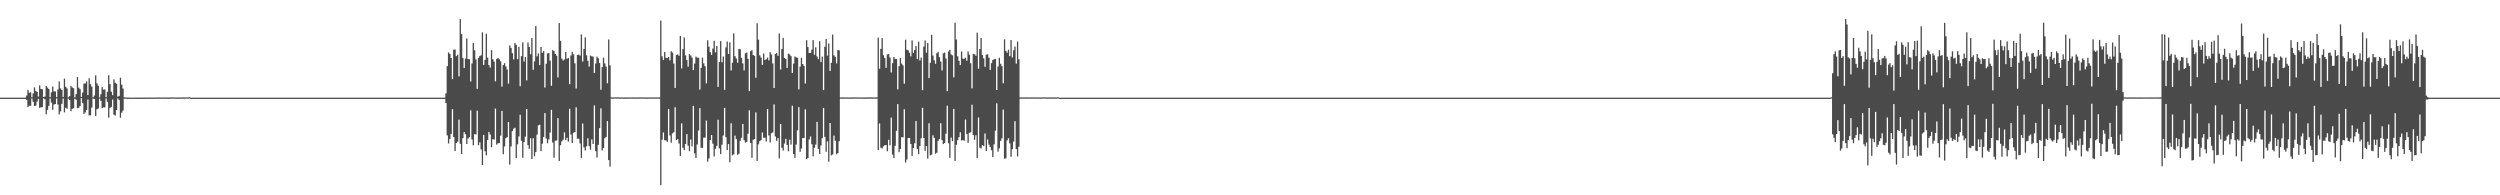 <?xml version="1.0" encoding="UTF-8"?>
<svg xmlns="http://www.w3.org/2000/svg" width="1920" height="150">
  <path d="M0 75.000h1v1.000H0zM1 75.000h1v1.000H1zM2 75.000h1v1.000H2zM3 75.000h1v1.000H3zM4 75.000h1v1.000H4zM5 75.000h1v1.000H5zM6 75.000h1v1.000H6zM7 75.000h1v1.000H7zM8 75.000h1v1.000H8zM9 75.000h1v1.000H9zM10 75.000h1v1.000H10zM11 75.000h1v1.000H11zM12 75.000h1v1.000H12zM13 75.000h1v1.000H13zM14 75.000h1v1.000H14zM15 75.000h1v1.000H15zM16 75.000h1v1.000H16zM17 75.000h1v1.000H17zM18 75.000h1v1.000H18zM19 74.979h1v1.000H19zM20 73.331h1v3.386H20zM21 69.051h1v13.250H21zM22 71.208h1v10.033H22zM23 70.899h1v10.381H23zM24 74.631h1v1.000H24zM25 71.743h1v6.446H25zM26 67.120h1v14.354H26zM27 69.842h1v11.330H27zM28 70.530h1v7.528H28zM29 74.124h1v1.787H29zM30 65.532h1v17.350H30zM31 68.278h1v14.090H31zM32 68.571h1v13.710H32zM33 74.501h1v1.024H33zM34 74.065h1v2.184H34zM35 66.112h1v21.709H35zM36 67.277h1v17.097H36zM37 68.330h1v13.000H37zM38 74.667h1v1.000H38zM39 70.902h1v7.914H39zM40 66.448h1v17.872H40zM41 70.138h1v10.164H41zM42 70.197h1v9.703H42zM43 74.555h1v1.000H43zM44 68.689h1v11.609H44zM45 62.535h1v25.314H45zM46 67.828h1v17.728H46zM47 69.125h1v10.624H47zM48 74.442h1v1.255H48zM49 60.377h1v25.900H49zM50 66.680h1v16.052H50zM51 67.868h1v15.698H51zM52 74.758h1v1.000H52zM53 73.824h1v2.901H53zM54 66.074h1v19.352H54zM55 67.184h1v16.437H55zM56 67.723h1v15.390H56zM57 74.826h1v1.000H57zM58 72.289h1v4.366H58zM59 59.194h1v23.920H59zM60 67.330h1v15.500H60zM61 68.510h1v12.870H61zM62 74.385h1v1.001H62zM63 71.060h1v8.144H63zM64 64.214h1v23.275H64zM65 64.085h1v22.236H65zM66 62.538h1v22.012H66zM67 73.016h1v3.405H67zM68 60.132h1v28.516H68zM69 64.656h1v23.908H69zM70 66.477h1v16.186H70zM71 74.690h1v1.000H71zM72 73.387h1v2.710H72zM73 57.856h1v31.306H73zM74 63.928h1v20.023H74zM75 65.840h1v17.469H75zM76 74.791h1v1.000H76zM77 72.408h1v5.069H77zM78 66.886h1v16.204H78zM79 68.815h1v13.595H79zM80 68.665h1v13.835H80zM81 74.598h1v1.000H81zM82 70.431h1v7.813H82zM83 57.814h1v32.550H83zM84 64.626h1v18.253H84zM85 70.443h1v11.641H85zM86 73.041h1v3.402H86zM87 60.931h1v27.142H87zM88 63.540h1v25.140H88zM89 64.325h1v20.171H89zM90 74.316h1v1.296H90zM91 73.629h1v3.105H91zM92 59.645h1v30.734H92zM93 65.032h1v21.513H93zM94 67.995h1v16.964H94zM95 74.807h1v1.000H95zM96 74.843h1v1.000H96zM97 74.950h1v1.000H97zM98 74.963h1v1.000H98zM99 74.940h1v1.000H99zM100 75.001h1v1.000H100zM101 74.985h1v1.000H101zM102 74.985h1v1.000H102zM103 74.938h1v1.000H103zM104 74.939h1v1.000H104zM105 74.968h1v1.000H105zM106 74.929h1v1.000H106zM107 74.971h1v1.000H107zM108 74.921h1v1.000H108zM109 74.965h1v1.000H109zM110 74.943h1v1.000H110zM111 74.932h1v1.000H111zM112 74.941h1v1.000H112zM113 74.925h1v1.000H113zM114 74.930h1v1.000H114zM115 74.867h1v1.000H115zM116 74.938h1v1.000H116zM117 74.919h1v1.000H117zM118 74.884h1v1.000H118zM119 74.883h1v1.000H119zM120 74.925h1v1.000H120zM121 74.833h1v1.000H121zM122 74.877h1v1.000H122zM123 74.889h1v1.000H123zM124 74.875h1v1.000H124zM125 74.885h1v1.000H125zM126 74.790h1v1.000H126zM127 74.924h1v1.000H127zM128 74.854h1v1.000H128zM129 74.858h1v1.000H129zM130 74.876h1v1.000H130zM131 74.806h1v1.000H131zM132 74.801h1v1.000H132zM133 74.796h1v1.000H133zM134 74.850h1v1.000H134zM135 74.884h1v1.000H135zM136 74.856h1v1.000H136zM137 74.861h1v1.000H137zM138 74.839h1v1.000H138zM139 74.842h1v1.000H139zM140 74.769h1v1.000H140zM141 74.901h1v1.000H141zM142 74.800h1v1.000H142zM143 74.750h1v1.000H143zM144 74.763h1v1.000H144zM145 74.611h1v1.000H145zM146 75.000h1v1.000H146zM147 75.000h1v1.000H147zM148 75.000h1v1.000H148zM149 75.000h1v1.000H149zM150 75.000h1v1.000H150zM151 75.000h1v1.000H151zM152 75.000h1v1.000H152zM153 75.000h1v1.000H153zM154 75.000h1v1.000H154zM155 75.000h1v1.000H155zM156 75.000h1v1.000H156zM157 75.000h1v1.000H157zM158 75.000h1v1.000H158zM159 75.000h1v1.000H159zM160 75.000h1v1.000H160zM161 75.000h1v1.000H161zM162 75.000h1v1.000H162zM163 75.000h1v1.000H163zM164 75.000h1v1.000H164zM165 75.000h1v1.000H165zM166 75.000h1v1.000H166zM167 75.000h1v1.000H167zM168 75.000h1v1.000H168zM169 75.000h1v1.000H169zM170 75.000h1v1.000H170zM171 75.000h1v1.000H171zM172 75.000h1v1.000H172zM173 75.000h1v1.000H173zM174 75.000h1v1.000H174zM175 75.000h1v1.000H175zM176 75.000h1v1.000H176zM177 75.000h1v1.000H177zM178 75.000h1v1.000H178zM179 75.000h1v1.000H179zM180 75.000h1v1.000H180zM181 75.000h1v1.000H181zM182 75.000h1v1.000H182zM183 75.000h1v1.000H183zM184 75.000h1v1.000H184zM185 75.000h1v1.000H185zM186 75.000h1v1.000H186zM187 75.000h1v1.000H187zM188 75.000h1v1.000H188zM189 75.000h1v1.000H189zM190 75.000h1v1.000H190zM191 75.000h1v1.000H191zM192 75.000h1v1.000H192zM193 75.000h1v1.000H193zM194 75.000h1v1.000H194zM195 75.000h1v1.000H195zM196 75.000h1v1.000H196zM197 75.000h1v1.000H197zM198 75.000h1v1.000H198zM199 75.000h1v1.000H199zM200 75.000h1v1.000H200zM201 75.000h1v1.000H201zM202 75.000h1v1.000H202zM203 75.000h1v1.000H203zM204 75.000h1v1.000H204zM205 75.000h1v1.000H205zM206 75.000h1v1.000H206zM207 75.000h1v1.000H207zM208 75.000h1v1.000H208zM209 75.000h1v1.000H209zM210 75.000h1v1.000H210zM211 75.000h1v1.000H211zM212 75.000h1v1.000H212zM213 75.000h1v1.000H213zM214 75.000h1v1.000H214zM215 75.000h1v1.000H215zM216 75.000h1v1.000H216zM217 75.000h1v1.000H217zM218 75.000h1v1.000H218zM219 75.000h1v1.000H219zM220 75.000h1v1.000H220zM221 75.000h1v1.000H221zM222 75.000h1v1.000H222zM223 75.000h1v1.000H223zM224 75.000h1v1.000H224zM225 75.000h1v1.000H225zM226 75.000h1v1.000H226zM227 75.000h1v1.000H227zM228 75.000h1v1.000H228zM229 75.000h1v1.000H229zM230 75.000h1v1.000H230zM231 75.000h1v1.000H231zM232 75.000h1v1.000H232zM233 75.000h1v1.000H233zM234 75.000h1v1.000H234zM235 75.000h1v1.000H235zM236 75.000h1v1.000H236zM237 75.000h1v1.000H237zM238 75.000h1v1.000H238zM239 75.000h1v1.000H239zM240 75.000h1v1.000H240zM241 75.000h1v1.000H241zM242 75.000h1v1.000H242zM243 75.000h1v1.000H243zM244 75.000h1v1.000H244zM245 75.000h1v1.000H245zM246 75.000h1v1.000H246zM247 75.000h1v1.000H247zM248 75.000h1v1.000H248zM249 75.000h1v1.000H249zM250 75.000h1v1.000H250zM251 75.000h1v1.000H251zM252 75.000h1v1.000H252zM253 75.000h1v1.000H253zM254 75.000h1v1.000H254zM255 75.000h1v1.000H255zM256 75.000h1v1.000H256zM257 75.000h1v1.000H257zM258 75.000h1v1.000H258zM259 75.000h1v1.000H259zM260 75.000h1v1.000H260zM261 75.000h1v1.000H261zM262 75.000h1v1.000H262zM263 75.000h1v1.000H263zM264 75.000h1v1.000H264zM265 75.000h1v1.000H265zM266 75.000h1v1.000H266zM267 75.000h1v1.000H267zM268 75.000h1v1.000H268zM269 75.000h1v1.000H269zM270 75.000h1v1.000H270zM271 75.000h1v1.000H271zM272 75.000h1v1.000H272zM273 75.000h1v1.000H273zM274 75.000h1v1.000H274zM275 75.000h1v1.000H275zM276 75.000h1v1.000H276zM277 75.000h1v1.000H277zM278 75.000h1v1.000H278zM279 75.000h1v1.000H279zM280 75.000h1v1.000H280zM281 75.000h1v1.000H281zM282 75.000h1v1.000H282zM283 75.000h1v1.000H283zM284 75.000h1v1.000H284zM285 75.000h1v1.000H285zM286 75.000h1v1.000H286zM287 75.000h1v1.000H287zM288 75.000h1v1.000H288zM289 75.000h1v1.000H289zM290 75.000h1v1.000H290zM291 75.000h1v1.000H291zM292 75.000h1v1.000H292zM293 75.000h1v1.000H293zM294 75.000h1v1.000H294zM295 75.000h1v1.000H295zM296 75.000h1v1.000H296zM297 75.000h1v1.000H297zM298 75.000h1v1.000H298zM299 75.000h1v1.000H299zM300 75.000h1v1.000H300zM301 75.000h1v1.000H301zM302 75.000h1v1.000H302zM303 75.000h1v1.000H303zM304 75.000h1v1.000H304zM305 75.000h1v1.000H305zM306 75.000h1v1.000H306zM307 75.000h1v1.000H307zM308 75.000h1v1.000H308zM309 75.000h1v1.000H309zM310 75.000h1v1.000H310zM311 75.000h1v1.000H311zM312 75.000h1v1.000H312zM313 75.000h1v1.000H313zM314 75.000h1v1.000H314zM315 75.000h1v1.000H315zM316 75.000h1v1.000H316zM317 75.000h1v1.000H317zM318 75.000h1v1.000H318zM319 75.000h1v1.000H319zM320 75.000h1v1.000H320zM321 75.000h1v1.000H321zM322 75.000h1v1.000H322zM323 75.000h1v1.000H323zM324 75.000h1v1.000H324zM325 75.000h1v1.000H325zM326 75.000h1v1.000H326zM327 75.000h1v1.000H327zM328 75.000h1v1.000H328zM329 75.000h1v1.000H329zM330 75.000h1v1.000H330zM331 75.000h1v1.000H331zM332 75.000h1v1.000H332zM333 75.000h1v1.000H333zM334 75.000h1v1.000H334zM335 75.000h1v1.000H335zM336 75.000h1v1.000H336zM337 75.000h1v1.000H337zM338 75.000h1v1.000H338zM339 75.000h1v1.000H339zM340 75.000h1v1.000H340zM341 75.000h1v1.000H341zM342 71.673h1v7.460H342zM343 50.793h1v53.188H343zM344 40.281h1v69.889H344zM345 41.387h1v65.318H345zM346 44.569h1v58.271H346zM347 60.761h1v23.101H347zM348 38.145h1v67.066H348zM349 38.051h1v77.934H349zM350 43.125h1v66.766H350zM351 42.050h1v66.756H351zM352 58.666h1v33.193H352zM353 14.621h1v95.824H353zM354 26.238h1v92.085H354zM355 44.666h1v61.415H355zM356 52.169h1v49.371H356zM357 44.988h1v58.113H357zM358 29.554h1v81.024H358zM359 45.363h1v61.054H359zM360 45.592h1v59.751H360zM361 62.570h1v22.231H361zM362 48.757h1v58.338H362zM363 32.906h1v78.695H363zM364 38.604h1v64.470H364zM365 45.692h1v57.596H365zM366 68.228h1v16.789H366zM367 44.488h1v67.067H367zM368 43.063h1v66.253H368zM369 42.453h1v72.296H369zM370 24.851h1v101.911H370zM371 49.889h1v53.756H371zM372 46.009h1v70.180H372zM373 25.926h1v93.405H373zM374 44.308h1v63.280H374zM375 49.969h1v51.359H375zM376 51.942h1v51.389H376zM377 38.532h1v74.504H377zM378 45.455h1v61.434H378zM379 47.311h1v59.908H379zM380 62.462h1v20.922H380zM381 45.320h1v65.734H381zM382 44.532h1v65.513H382zM383 45.529h1v64.367H383zM384 47.032h1v57.147H384zM385 66.500h1v18.673H385zM386 49.985h1v68.447H386zM387 48.521h1v63.954H387zM388 50.995h1v55.155H388zM389 53.331h1v52.022H389zM390 64.269h1v29.406H390zM391 34.927h1v91.464H391zM392 36.764h1v75.715H392zM393 40.851h1v59.924H393zM394 45.600h1v53.194H394zM395 32.961h1v65.145H395zM396 34.490h1v86.944H396zM397 45.405h1v65.451H397zM398 35.937h1v68.845H398zM399 66.178h1v21.958H399zM400 43.123h1v65.031H400zM401 32.467h1v88.738H401zM402 47.283h1v61.873H402zM403 43.808h1v61.076H403zM404 61.768h1v21.930H404zM405 32.734h1v78.747H405zM406 36.097h1v78.251H406zM407 41.647h1v64.553H407zM408 29.287h1v92.862H408zM409 53.620h1v52.563H409zM410 47.086h1v72.932H410zM411 20.012h1v96.771H411zM412 43.293h1v60.114H412zM413 41.030h1v55.301H413zM414 49.994h1v45.780H414zM415 36.159h1v79.942H415zM416 40.575h1v69.783H416zM417 39.294h1v65.979H417zM418 67.243h1v19.615H418zM419 48.949h1v57.436H419zM420 41.131h1v68.866H420zM421 40.745h1v66.291H421zM422 46.560h1v55.284H422zM423 65.912h1v18.452H423zM424 38.457h1v70.982H424zM425 39.315h1v81.823H425zM426 41.465h1v66.546H426zM427 42.756h1v65.115H427zM428 59.445h1v31.271H428zM429 17.701h1v105.999H429zM430 31.367h1v80.132H430zM431 45.020h1v63.574H431zM432 46.433h1v60.827H432zM433 45.646h1v55.962H433zM434 39.910h1v67.599H434zM435 45.137h1v60.711H435zM436 44.493h1v64.219H436zM437 64.632h1v18.909H437zM438 42.600h1v60.696H438zM439 39.845h1v70.032H439zM440 41.700h1v60.221H440zM441 48.624h1v52.774H441zM442 68.010h1v14.413H442zM443 42.299h1v64.240H443zM444 41.860h1v64.667H444zM445 42.725h1v67.469H445zM446 26.441h1v94.790H446zM447 47.241h1v47.625H447zM448 37.657h1v75.488H448zM449 28.707h1v86.783H449zM450 42.518h1v69.801H450zM451 46.709h1v59.503H451zM452 51.136h1v61.100H452zM453 42.686h1v72.306H453zM454 43.255h1v63.819H454zM455 43.465h1v67.094H455zM456 56.086h1v24.905H456zM457 48.719h1v67.389H457zM458 43.464h1v77.540H458zM459 44.672h1v66.593H459zM460 48.373h1v50.059H460zM461 68.891h1v14.313H461zM462 51.482h1v64.030H462zM463 44.284h1v69.441H463zM464 48.681h1v57.526H464zM465 51.071h1v54.083H465zM466 63.972h1v29.012H466zM467 30.286h1v92.691H467zM468 50.184h1v77.802H468zM469 74.766h1v1.000H469zM470 74.845h1v1.000H470zM471 74.793h1v1.000H471zM472 74.684h1v1.000H472zM473 74.812h1v1.000H473zM474 74.684h1v1.000H474zM475 74.805h1v1.000H475zM476 74.826h1v1.000H476zM477 74.785h1v1.000H477zM478 74.832h1v1.000H478zM479 74.817h1v1.000H479zM480 74.813h1v1.000H480zM481 74.868h1v1.000H481zM482 74.781h1v1.000H482zM483 74.857h1v1.000H483zM484 74.779h1v1.000H484zM485 74.829h1v1.000H485zM486 74.761h1v1.000H486zM487 74.840h1v1.000H487zM488 74.866h1v1.000H488zM489 74.781h1v1.000H489zM490 74.804h1v1.000H490zM491 74.803h1v1.000H491zM492 74.802h1v1.000H492zM493 74.770h1v1.000H493zM494 74.796h1v1.000H494zM495 74.821h1v1.000H495zM496 74.867h1v1.000H496zM497 74.822h1v1.000H497zM498 74.799h1v1.000H498zM499 74.784h1v1.000H499zM500 74.840h1v1.000H500zM501 74.840h1v1.000H501zM502 74.804h1v1.000H502zM503 74.800h1v1.000H503zM504 74.796h1v1.000H504zM505 74.827h1v1.000H505zM506 74.754h1v1.000H506zM507 15.823h1v126.396H507zM508 43.281h1v64.053H508zM509 46.117h1v55.596H509zM510 39.939h1v67.750H510zM511 44.395h1v63.490H511zM512 44.640h1v64.279H512zM513 43.794h1v39.888H513zM514 46.313h1v57.672H514zM515 39.373h1v70.231H515zM516 40.402h1v62.055H516zM517 48.791h1v52.791H517zM518 67.540h1v14.854H518zM519 42.288h1v65.220H519zM520 41.775h1v65.076H520zM521 42.818h1v67.407H521zM522 27.619h1v92.148H522zM523 52.505h1v42.278H523zM524 37.794h1v75.656H524zM525 28.721h1v86.539H525zM526 42.563h1v68.064H526zM527 46.108h1v56.850H527zM528 51.195h1v60.740H528zM529 41.570h1v74.567H529zM530 42.641h1v64.545H530zM531 44.263h1v68.158H531zM532 53.797h1v27.500H532zM533 48.786h1v69.011H533zM534 43.454h1v77.897H534zM535 44.261h1v66.695H535zM536 44.343h1v55.904H536zM537 68.815h1v14.236H537zM538 52.140h1v61.341H538zM539 44.225h1v69.400H539zM540 48.614h1v57.107H540zM541 50.823h1v54.848H541zM542 64.016h1v28.613H542zM543 30.912h1v93.241H543zM544 35.823h1v85.776H544zM545 40.025h1v67.478H545zM546 42.156h1v61.556H546zM547 37.349h1v72.999H547zM548 31.317h1v88.863H548zM549 40.169h1v74.133H549zM550 35.352h1v76.686H550zM551 66.722h1v25.213H551zM552 47.648h1v66.253H552zM553 31.531h1v86.824H553zM554 47.804h1v63.285H554zM555 43.418h1v60.650H555zM556 69.034h1v13.830H556zM557 36.413h1v68.945H557zM558 31.871h1v83.427H558zM559 41.401h1v69.259H559zM560 32.561h1v92.091H560zM561 54.118h1v40.536H561zM562 48.202h1v71.065H562zM563 25.669h1v92.846H563zM564 43.175h1v60.959H564zM565 44.921h1v62.007H565zM566 48.163h1v70.720H566zM567 37.642h1v80.425H567zM568 37.814h1v70.298H568zM569 44.461h1v61.342H569zM570 48.702h1v46.481H570zM571 54.089h1v53.529H571zM572 40.939h1v68.525H572zM573 40.340h1v68.622H573zM574 45.162h1v57.542H574zM575 69.916h1v14.783H575zM576 39.332h1v70.442H576zM577 38.492h1v82.673H577zM578 42.251h1v65.096H578zM579 42.888h1v63.864H579zM580 59.699h1v26.699H580zM581 17.938h1v105.640H581zM582 30.443h1v80.382H582zM583 42.568h1v65.896H583zM584 44.202h1v63.296H584zM585 49.824h1v51.895H585zM586 41.060h1v64.723H586zM587 46.126h1v59.647H587zM588 45.481h1v63.189H588zM589 44.223h1v39.415H589zM590 46.389h1v57.605H590zM591 40.061h1v69.350H591zM592 41.864h1v60.364H592zM593 48.681h1v53.053H593zM594 67.578h1v12.606H594zM595 41.462h1v63.318H595zM596 40.741h1v67.432H596zM597 42.845h1v63.138H597zM598 25.627h1v96.016H598zM599 53.381h1v41.804H599zM600 37.568h1v75.905H600zM601 29.061h1v86.612H601zM602 44.522h1v65.691H602zM603 45.316h1v61.339H603zM604 52.188h1v59.121H604zM605 41.238h1v74.950H605zM606 41.760h1v65.566H606zM607 43.183h1v67.881H607zM608 56.050h1v25.145H608zM609 48.824h1v69.401H609zM610 43.435h1v77.740H610zM611 44.022h1v67.003H611zM612 44.407h1v55.701H612zM613 68.648h1v13.621H613zM614 51.129h1v65.522H614zM615 44.346h1v69.653H615zM616 49.141h1v56.938H616zM617 50.658h1v55.363H617zM618 64.132h1v19.899H618zM619 30.858h1v91.401H619zM620 36.133h1v85.219H620zM621 40.772h1v66.355H621zM622 40.631h1v64.170H622zM623 38.142h1v72.632H623zM624 30.777h1v89.263H624zM625 42.087h1v71.489H625zM626 36.345h1v74.732H626zM627 43.367h1v50.208H627zM628 45.484h1v68.822H628zM629 31.687h1v86.603H629zM630 47.705h1v64.033H630zM631 43.486h1v62.591H631zM632 69.167h1v13.746H632zM633 35.900h1v69.217H633zM634 29.899h1v86.610H634zM635 42.696h1v65.917H635zM636 33.403h1v90.815H636zM637 54.484h1v39.973H637zM638 48.208h1v71.155H638zM639 26.553h1v92.099H639zM640 42.477h1v61.597H640zM641 43.685h1v64.386H641zM642 48.708h1v69.756H642zM643 38.465h1v79.134H643zM644 38.688h1v69.744H644zM645 74.851h1v1.000H645zM646 74.773h1v1.000H646zM647 74.817h1v1.000H647zM648 74.838h1v1.000H648zM649 74.788h1v1.000H649zM650 74.849h1v1.000H650zM651 74.829h1v1.000H651zM652 74.838h1v1.000H652zM653 74.810h1v1.000H653zM654 74.825h1v1.000H654zM655 74.807h1v1.000H655zM656 74.778h1v1.000H656zM657 74.788h1v1.000H657zM658 74.837h1v1.000H658zM659 74.801h1v1.000H659zM660 74.832h1v1.000H660zM661 74.838h1v1.000H661zM662 74.847h1v1.000H662zM663 74.807h1v1.000H663zM664 74.861h1v1.000H664zM665 74.780h1v1.000H665zM666 74.754h1v1.000H666zM667 74.822h1v1.000H667zM668 74.761h1v1.000H668zM669 74.816h1v1.000H669zM670 74.785h1v1.000H670zM671 74.833h1v1.000H671zM672 74.793h1v1.000H672zM673 74.767h1v1.000H673zM674 28.803h1v86.448H674zM675 52.819h1v42.008H675zM676 37.509h1v75.965H676zM677 29.311h1v84.778H677zM678 42.379h1v70.053H678zM679 44.574h1v66.990H679zM680 52.136h1v59.209H680zM681 41.778h1v74.370H681zM682 41.503h1v65.876H682zM683 44.161h1v67.445H683zM684 55.678h1v34.662H684zM685 48.475h1v70.237H685zM686 43.849h1v77.479H686zM687 45.186h1v66.788H687zM688 45.280h1v55.176H688zM689 68.638h1v11.357H689zM690 50.781h1v66.079H690zM691 44.503h1v69.822H691zM692 48.807h1v56.486H692zM693 50.197h1v55.328H693zM694 64.295h1v19.612H694zM695 30.534h1v94.246H695zM696 38.218h1v84.274H696zM697 38.582h1v67.378H697zM698 40.510h1v65.323H698zM699 43.291h1v67.260H699zM700 31.030h1v88.720H700zM701 40.753h1v72.929H701zM702 38.474h1v71.621H702zM703 35.378h1v57.620H703zM704 45.439h1v68.997H704zM705 31.987h1v86.450H705zM706 46.418h1v65.750H706zM707 44.166h1v62.043H707zM708 69.205h1v13.588H708zM709 35.778h1v70.201H709zM710 31.068h1v84.803H710zM711 40.489h1v71.697H711zM712 33.013h1v88.797H712zM713 59.959h1v34.687H713zM714 48.188h1v71.082H714zM715 26.720h1v92.028H715zM716 42.641h1v61.219H716zM717 46.300h1v59.577H717zM718 48.966h1v69.029H718zM719 40.897h1v76.393H719zM720 39.805h1v68.396H720zM721 43.907h1v62.801H721zM722 47.241h1v47.385H722zM723 54.071h1v53.550H723zM724 40.985h1v69.681H724zM725 40.352h1v69.458H725zM726 44.978h1v57.679H726zM727 70.000h1v11.150H727zM728 39.458h1v70.575H728zM729 38.317h1v82.915H729zM730 41.780h1v63.914H730zM731 42.503h1v65.959H731zM732 59.372h1v24.267H732zM733 17.407h1v106.207H733zM734 30.379h1v80.822H734zM735 43.242h1v64.455H735zM736 46.701h1v58.708H736zM737 49.948h1v51.651H737zM738 39.571h1v68.290H738zM739 45.059h1v62.487H739zM740 45.185h1v62.903H740zM741 44.310h1v47.465H741zM742 46.668h1v56.318H742zM743 39.548h1v70.146H743zM744 42.040h1v59.972H744zM745 48.601h1v53.055H745zM746 67.899h1v12.524H746zM747 41.358h1v62.306H747zM748 41.694h1v65.597H748zM749 42.783h1v61.174H749zM750 25.078h1v96.293H750zM751 52.835h1v37.372H751zM752 37.670h1v75.792H752zM753 29.197h1v84.832H753zM754 42.233h1v69.194H754zM755 44.775h1v67.442H755zM756 51.292h1v51.189H756zM757 41.980h1v74.013H757zM758 41.666h1v65.507H758zM759 44.278h1v66.801H759zM760 53.696h1v59.251H760zM761 48.482h1v66.878H761zM762 46.149h1v74.506H762zM763 45.407h1v65.443H763zM764 45.263h1v55.067H764zM765 69.095h1v10.285H765zM766 51.118h1v65.368H766zM767 44.382h1v69.498H767zM768 48.931h1v59.279H768zM769 50.771h1v55.520H769zM770 63.934h1v20.254H770zM771 30.185h1v91.712H771zM772 39.070h1v82.509H772zM773 40.440h1v67.364H773zM774 38.203h1v67.916H774zM775 43.106h1v67.007H775zM776 30.771h1v89.640H776zM777 44.080h1v70.469H777zM778 38.612h1v70.209H778zM779 35.813h1v57.271H779zM780 48.864h1v65.666H780zM781 31.925h1v88.215H781zM782 45.504h1v67.146H782zM783 74.820h1v1.000H783zM784 74.807h1v1.000H784zM785 74.788h1v1.000H785zM786 74.795h1v1.000H786zM787 74.823h1v1.000H787zM788 74.763h1v1.000H788zM789 74.803h1v1.000H789zM790 74.786h1v1.000H790zM791 74.728h1v1.000H791zM792 74.809h1v1.000H792zM793 74.787h1v1.000H793zM794 74.793h1v1.000H794zM795 74.784h1v1.000H795zM796 74.816h1v1.000H796zM797 74.795h1v1.000H797zM798 74.841h1v1.000H798zM799 74.862h1v1.000H799zM800 74.732h1v1.000H800zM801 74.802h1v1.000H801zM802 74.682h1v1.000H802zM803 74.814h1v1.000H803zM804 74.851h1v1.000H804zM805 74.796h1v1.000H805zM806 74.819h1v1.000H806zM807 74.800h1v1.000H807zM808 74.770h1v1.000H808zM809 74.847h1v1.000H809zM810 74.812h1v1.000H810zM811 74.828h1v1.000H811zM812 74.601h1v1.000H812zM813 75.000h1v1.000H813zM814 75.000h1v1.000H814zM815 75.000h1v1.000H815zM816 75.000h1v1.000H816zM817 75.000h1v1.000H817zM818 75.000h1v1.000H818zM819 75.000h1v1.000H819zM820 75.000h1v1.000H820zM821 75.000h1v1.000H821zM822 75.000h1v1.000H822zM823 75.000h1v1.000H823zM824 75.000h1v1.000H824zM825 75.000h1v1.000H825zM826 75.000h1v1.000H826zM827 75.000h1v1.000H827zM828 75.000h1v1.000H828zM829 75.000h1v1.000H829zM830 75.000h1v1.000H830zM831 75.000h1v1.000H831zM832 75.000h1v1.000H832zM833 75.000h1v1.000H833zM834 75.000h1v1.000H834zM835 75.000h1v1.000H835zM836 75.000h1v1.000H836zM837 75.000h1v1.000H837zM838 75.000h1v1.000H838zM839 75.000h1v1.000H839zM840 75.000h1v1.000H840zM841 75.000h1v1.000H841zM842 75.000h1v1.000H842zM843 75.000h1v1.000H843zM844 75.000h1v1.000H844zM845 75.000h1v1.000H845zM846 75.000h1v1.000H846zM847 75.000h1v1.000H847zM848 75.000h1v1.000H848zM849 75.000h1v1.000H849zM850 75.000h1v1.000H850zM851 75.000h1v1.000H851zM852 75.000h1v1.000H852zM853 75.000h1v1.000H853zM854 75.000h1v1.000H854zM855 75.000h1v1.000H855zM856 75.000h1v1.000H856zM857 75.000h1v1.000H857zM858 75.000h1v1.000H858zM859 75.000h1v1.000H859zM860 75.000h1v1.000H860zM861 75.000h1v1.000H861zM862 75.000h1v1.000H862zM863 75.000h1v1.000H863zM864 75.000h1v1.000H864zM865 75.000h1v1.000H865zM866 75.000h1v1.000H866zM867 75.000h1v1.000H867zM868 75.000h1v1.000H868zM869 75.000h1v1.000H869zM870 75.000h1v1.000H870zM871 75.000h1v1.000H871zM872 75.000h1v1.000H872zM873 75.000h1v1.000H873zM874 75.000h1v1.000H874zM875 75.000h1v1.000H875zM876 75.000h1v1.000H876zM877 75.000h1v1.000H877zM878 75.000h1v1.000H878zM879 75.000h1v1.000H879zM880 75.000h1v1.000H880zM881 75.000h1v1.000H881zM882 75.000h1v1.000H882zM883 75.000h1v1.000H883zM884 75.000h1v1.000H884zM885 75.000h1v1.000H885zM886 75.000h1v1.000H886zM887 75.000h1v1.000H887zM888 75.000h1v1.000H888zM889 75.000h1v1.000H889zM890 75.000h1v1.000H890zM891 75.000h1v1.000H891zM892 75.000h1v1.000H892zM893 75.000h1v1.000H893zM894 75.000h1v1.000H894zM895 75.000h1v1.000H895zM896 75.000h1v1.000H896zM897 75.000h1v1.000H897zM898 75.000h1v1.000H898zM899 75.000h1v1.000H899zM900 75.000h1v1.000H900zM901 75.000h1v1.000H901zM902 75.000h1v1.000H902zM903 75.000h1v1.000H903zM904 75.000h1v1.000H904zM905 75.000h1v1.000H905zM906 75.000h1v1.000H906zM907 75.000h1v1.000H907zM908 75.000h1v1.000H908zM909 75.000h1v1.000H909zM910 75.000h1v1.000H910zM911 75.000h1v1.000H911zM912 75.000h1v1.000H912zM913 75.000h1v1.000H913zM914 75.000h1v1.000H914zM915 75.000h1v1.000H915zM916 75.000h1v1.000H916zM917 75.000h1v1.000H917zM918 75.000h1v1.000H918zM919 75.000h1v1.000H919zM920 75.000h1v1.000H920zM921 75.000h1v1.000H921zM922 75.000h1v1.000H922zM923 75.000h1v1.000H923zM924 75.000h1v1.000H924zM925 75.000h1v1.000H925zM926 75.000h1v1.000H926zM927 75.000h1v1.000H927zM928 75.000h1v1.000H928zM929 75.000h1v1.000H929zM930 75.000h1v1.000H930zM931 75.000h1v1.000H931zM932 75.000h1v1.000H932zM933 75.000h1v1.000H933zM934 75.000h1v1.000H934zM935 75.000h1v1.000H935zM936 75.000h1v1.000H936zM937 75.000h1v1.000H937zM938 75.000h1v1.000H938zM939 75.000h1v1.000H939zM940 75.000h1v1.000H940zM941 75.000h1v1.000H941zM942 75.000h1v1.000H942zM943 75.000h1v1.000H943zM944 75.000h1v1.000H944zM945 75.000h1v1.000H945zM946 75.000h1v1.000H946zM947 75.000h1v1.000H947zM948 75.000h1v1.000H948zM949 75.000h1v1.000H949zM950 75.000h1v1.000H950zM951 75.000h1v1.000H951zM952 75.000h1v1.000H952zM953 75.000h1v1.000H953zM954 75.000h1v1.000H954zM955 75.000h1v1.000H955zM956 75.000h1v1.000H956zM957 75.000h1v1.000H957zM958 75.000h1v1.000H958zM959 75.000h1v1.000H959zM960 75.000h1v1.000H960zM961 75.000h1v1.000H961zM962 75.000h1v1.000H962zM963 75.000h1v1.000H963zM964 75.000h1v1.000H964zM965 75.000h1v1.000H965zM966 75.000h1v1.000H966zM967 75.000h1v1.000H967zM968 75.000h1v1.000H968zM969 75.000h1v1.000H969zM970 75.000h1v1.000H970zM971 75.000h1v1.000H971zM972 75.000h1v1.000H972zM973 75.000h1v1.000H973zM974 75.000h1v1.000H974zM975 75.000h1v1.000H975zM976 75.000h1v1.000H976zM977 75.000h1v1.000H977zM978 75.000h1v1.000H978zM979 75.000h1v1.000H979zM980 75.000h1v1.000H980zM981 75.000h1v1.000H981zM982 75.000h1v1.000H982zM983 75.000h1v1.000H983zM984 75.000h1v1.000H984zM985 75.000h1v1.000H985zM986 75.000h1v1.000H986zM987 75.000h1v1.000H987zM988 75.000h1v1.000H988zM989 75.000h1v1.000H989zM990 75.000h1v1.000H990zM991 75.000h1v1.000H991zM992 75.000h1v1.000H992zM993 75.000h1v1.000H993zM994 75.000h1v1.000H994zM995 75.000h1v1.000H995zM996 75.000h1v1.000H996zM997 75.000h1v1.000H997zM998 75.000h1v1.000H998zM999 75.000h1v1.000H999zM1000 75.000h1v1.000H1000zM1001 75.000h1v1.000H1001zM1002 75.000h1v1.000H1002zM1003 75.000h1v1.000H1003zM1004 75.000h1v1.000H1004zM1005 75.000h1v1.000H1005zM1006 75.000h1v1.000H1006zM1007 75.000h1v1.000H1007zM1008 75.000h1v1.000H1008zM1009 75.000h1v1.000H1009zM1010 75.000h1v1.000H1010zM1011 75.000h1v1.000H1011zM1012 75.000h1v1.000H1012zM1013 75.000h1v1.000H1013zM1014 75.000h1v1.000H1014zM1015 75.000h1v1.000H1015zM1016 75.000h1v1.000H1016zM1017 75.000h1v1.000H1017zM1018 75.000h1v1.000H1018zM1019 75.000h1v1.000H1019zM1020 75.000h1v1.000H1020zM1021 75.000h1v1.000H1021zM1022 75.000h1v1.000H1022zM1023 75.000h1v1.000H1023zM1024 75.000h1v1.000H1024zM1025 75.000h1v1.000H1025zM1026 75.000h1v1.000H1026zM1027 75.000h1v1.000H1027zM1028 75.000h1v1.000H1028zM1029 75.000h1v1.000H1029zM1030 75.000h1v1.000H1030zM1031 75.000h1v1.000H1031zM1032 75.000h1v1.000H1032zM1033 75.000h1v1.000H1033zM1034 75.000h1v1.000H1034zM1035 75.000h1v1.000H1035zM1036 75.000h1v1.000H1036zM1037 75.000h1v1.000H1037zM1038 75.000h1v1.000H1038zM1039 75.000h1v1.000H1039zM1040 75.000h1v1.000H1040zM1041 75.000h1v1.000H1041zM1042 75.000h1v1.000H1042zM1043 75.000h1v1.000H1043zM1044 75.000h1v1.000H1044zM1045 75.000h1v1.000H1045zM1046 75.000h1v1.000H1046zM1047 75.000h1v1.000H1047zM1048 75.000h1v1.000H1048zM1049 75.000h1v1.000H1049zM1050 75.000h1v1.000H1050zM1051 75.000h1v1.000H1051zM1052 75.000h1v1.000H1052zM1053 75.000h1v1.000H1053zM1054 75.000h1v1.000H1054zM1055 75.000h1v1.000H1055zM1056 75.000h1v1.000H1056zM1057 75.000h1v1.000H1057zM1058 75.000h1v1.000H1058zM1059 75.000h1v1.000H1059zM1060 75.000h1v1.000H1060zM1061 75.000h1v1.000H1061zM1062 75.000h1v1.000H1062zM1063 75.000h1v1.000H1063zM1064 75.000h1v1.000H1064zM1065 75.000h1v1.000H1065zM1066 75.000h1v1.000H1066zM1067 75.000h1v1.000H1067zM1068 75.000h1v1.000H1068zM1069 75.000h1v1.000H1069zM1070 75.000h1v1.000H1070zM1071 75.000h1v1.000H1071zM1072 75.000h1v1.000H1072zM1073 75.000h1v1.000H1073zM1074 75.000h1v1.000H1074zM1075 75.000h1v1.000H1075zM1076 75.000h1v1.000H1076zM1077 75.000h1v1.000H1077zM1078 75.000h1v1.000H1078zM1079 75.000h1v1.000H1079zM1080 75.000h1v1.000H1080zM1081 75.000h1v1.000H1081zM1082 75.000h1v1.000H1082zM1083 75.000h1v1.000H1083zM1084 75.000h1v1.000H1084zM1085 75.000h1v1.000H1085zM1086 75.000h1v1.000H1086zM1087 75.000h1v1.000H1087zM1088 75.000h1v1.000H1088zM1089 75.000h1v1.000H1089zM1090 75.000h1v1.000H1090zM1091 75.000h1v1.000H1091zM1092 75.000h1v1.000H1092zM1093 75.000h1v1.000H1093zM1094 75.000h1v1.000H1094zM1095 75.000h1v1.000H1095zM1096 75.000h1v1.000H1096zM1097 75.000h1v1.000H1097zM1098 75.000h1v1.000H1098zM1099 75.000h1v1.000H1099zM1100 75.000h1v1.000H1100zM1101 75.000h1v1.000H1101zM1102 75.000h1v1.000H1102zM1103 75.000h1v1.000H1103zM1104 75.000h1v1.000H1104zM1105 75.000h1v1.000H1105zM1106 75.000h1v1.000H1106zM1107 75.000h1v1.000H1107zM1108 75.000h1v1.000H1108zM1109 75.000h1v1.000H1109zM1110 75.000h1v1.000H1110zM1111 75.000h1v1.000H1111zM1112 75.000h1v1.000H1112zM1113 75.000h1v1.000H1113zM1114 75.000h1v1.000H1114zM1115 75.000h1v1.000H1115zM1116 75.000h1v1.000H1116zM1117 75.000h1v1.000H1117zM1118 75.000h1v1.000H1118zM1119 75.000h1v1.000H1119zM1120 75.000h1v1.000H1120zM1121 75.000h1v1.000H1121zM1122 75.000h1v1.000H1122zM1123 75.000h1v1.000H1123zM1124 75.000h1v1.000H1124zM1125 75.000h1v1.000H1125zM1126 75.000h1v1.000H1126zM1127 75.000h1v1.000H1127zM1128 75.000h1v1.000H1128zM1129 75.000h1v1.000H1129zM1130 75.000h1v1.000H1130zM1131 75.000h1v1.000H1131zM1132 75.000h1v1.000H1132zM1133 75.000h1v1.000H1133zM1134 75.000h1v1.000H1134zM1135 75.000h1v1.000H1135zM1136 75.000h1v1.000H1136zM1137 75.000h1v1.000H1137zM1138 75.000h1v1.000H1138zM1139 75.000h1v1.000H1139zM1140 75.000h1v1.000H1140zM1141 75.000h1v1.000H1141zM1142 75.000h1v1.000H1142zM1143 75.000h1v1.000H1143zM1144 75.000h1v1.000H1144zM1145 75.000h1v1.000H1145zM1146 75.000h1v1.000H1146zM1147 75.000h1v1.000H1147zM1148 75.000h1v1.000H1148zM1149 75.000h1v1.000H1149zM1150 75.000h1v1.000H1150zM1151 75.000h1v1.000H1151zM1152 75.000h1v1.000H1152zM1153 75.000h1v1.000H1153zM1154 75.000h1v1.000H1154zM1155 75.000h1v1.000H1155zM1156 75.000h1v1.000H1156zM1157 75.000h1v1.000H1157zM1158 75.000h1v1.000H1158zM1159 75.000h1v1.000H1159zM1160 75.000h1v1.000H1160zM1161 75.000h1v1.000H1161zM1162 75.000h1v1.000H1162zM1163 75.000h1v1.000H1163zM1164 75.000h1v1.000H1164zM1165 75.000h1v1.000H1165zM1166 75.000h1v1.000H1166zM1167 75.000h1v1.000H1167zM1168 75.000h1v1.000H1168zM1169 75.000h1v1.000H1169zM1170 75.000h1v1.000H1170zM1171 75.000h1v1.000H1171zM1172 75.000h1v1.000H1172zM1173 75.000h1v1.000H1173zM1174 75.000h1v1.000H1174zM1175 75.000h1v1.000H1175zM1176 75.000h1v1.000H1176zM1177 75.000h1v1.000H1177zM1178 75.000h1v1.000H1178zM1179 75.000h1v1.000H1179zM1180 75.000h1v1.000H1180zM1181 75.000h1v1.000H1181zM1182 75.000h1v1.000H1182zM1183 75.000h1v1.000H1183zM1184 75.000h1v1.000H1184zM1185 75.000h1v1.000H1185zM1186 75.000h1v1.000H1186zM1187 75.000h1v1.000H1187zM1188 75.000h1v1.000H1188zM1189 75.000h1v1.000H1189zM1190 75.000h1v1.000H1190zM1191 75.000h1v1.000H1191zM1192 75.000h1v1.000H1192zM1193 75.000h1v1.000H1193zM1194 75.000h1v1.000H1194zM1195 75.000h1v1.000H1195zM1196 75.000h1v1.000H1196zM1197 75.000h1v1.000H1197zM1198 75.000h1v1.000H1198zM1199 75.000h1v1.000H1199zM1200 75.000h1v1.000H1200zM1201 75.000h1v1.000H1201zM1202 75.000h1v1.000H1202zM1203 75.000h1v1.000H1203zM1204 75.000h1v1.000H1204zM1205 75.000h1v1.000H1205zM1206 75.000h1v1.000H1206zM1207 75.000h1v1.000H1207zM1208 75.000h1v1.000H1208zM1209 75.000h1v1.000H1209zM1210 75.000h1v1.000H1210zM1211 75.000h1v1.000H1211zM1212 75.000h1v1.000H1212zM1213 75.000h1v1.000H1213zM1214 75.000h1v1.000H1214zM1215 75.000h1v1.000H1215zM1216 75.000h1v1.000H1216zM1217 75.000h1v1.000H1217zM1218 75.000h1v1.000H1218zM1219 75.000h1v1.000H1219zM1220 75.000h1v1.000H1220zM1221 75.000h1v1.000H1221zM1222 75.000h1v1.000H1222zM1223 75.000h1v1.000H1223zM1224 75.000h1v1.000H1224zM1225 75.000h1v1.000H1225zM1226 75.000h1v1.000H1226zM1227 75.000h1v1.000H1227zM1228 75.000h1v1.000H1228zM1229 75.000h1v1.000H1229zM1230 75.000h1v1.000H1230zM1231 75.000h1v1.000H1231zM1232 75.000h1v1.000H1232zM1233 75.000h1v1.000H1233zM1234 75.000h1v1.000H1234zM1235 75.000h1v1.000H1235zM1236 75.000h1v1.000H1236zM1237 75.000h1v1.000H1237zM1238 75.000h1v1.000H1238zM1239 75.000h1v1.000H1239zM1240 75.000h1v1.000H1240zM1241 75.000h1v1.000H1241zM1242 75.000h1v1.000H1242zM1243 75.000h1v1.000H1243zM1244 75.000h1v1.000H1244zM1245 75.000h1v1.000H1245zM1246 75.000h1v1.000H1246zM1247 75.000h1v1.000H1247zM1248 75.000h1v1.000H1248zM1249 75.000h1v1.000H1249zM1250 75.000h1v1.000H1250zM1251 75.000h1v1.000H1251zM1252 75.000h1v1.000H1252zM1253 75.000h1v1.000H1253zM1254 75.000h1v1.000H1254zM1255 75.000h1v1.000H1255zM1256 75.000h1v1.000H1256zM1257 75.000h1v1.000H1257zM1258 75.000h1v1.000H1258zM1259 75.000h1v1.000H1259zM1260 75.000h1v1.000H1260zM1261 75.000h1v1.000H1261zM1262 75.000h1v1.000H1262zM1263 75.000h1v1.000H1263zM1264 75.000h1v1.000H1264zM1265 75.000h1v1.000H1265zM1266 75.000h1v1.000H1266zM1267 75.000h1v1.000H1267zM1268 75.000h1v1.000H1268zM1269 75.000h1v1.000H1269zM1270 75.000h1v1.000H1270zM1271 75.000h1v1.000H1271zM1272 75.000h1v1.000H1272zM1273 75.000h1v1.000H1273zM1274 75.000h1v1.000H1274zM1275 75.000h1v1.000H1275zM1276 75.000h1v1.000H1276zM1277 75.000h1v1.000H1277zM1278 75.000h1v1.000H1278zM1279 75.000h1v1.000H1279zM1280 75.000h1v1.000H1280zM1281 75.000h1v1.000H1281zM1282 75.000h1v1.000H1282zM1283 75.000h1v1.000H1283zM1284 75.000h1v1.000H1284zM1285 75.000h1v1.000H1285zM1286 75.000h1v1.000H1286zM1287 75.000h1v1.000H1287zM1288 75.000h1v1.000H1288zM1289 75.000h1v1.000H1289zM1290 75.000h1v1.000H1290zM1291 75.000h1v1.000H1291zM1292 75.000h1v1.000H1292zM1293 75.000h1v1.000H1293zM1294 75.000h1v1.000H1294zM1295 75.000h1v1.000H1295zM1296 75.000h1v1.000H1296zM1297 75.000h1v1.000H1297zM1298 75.000h1v1.000H1298zM1299 75.000h1v1.000H1299zM1300 75.000h1v1.000H1300zM1301 75.000h1v1.000H1301zM1302 75.000h1v1.000H1302zM1303 75.000h1v1.000H1303zM1304 75.000h1v1.000H1304zM1305 75.000h1v1.000H1305zM1306 75.000h1v1.000H1306zM1307 75.000h1v1.000H1307zM1308 75.000h1v1.000H1308zM1309 75.000h1v1.000H1309zM1310 75.000h1v1.000H1310zM1311 75.000h1v1.000H1311zM1312 75.000h1v1.000H1312zM1313 75.000h1v1.000H1313zM1314 75.000h1v1.000H1314zM1315 75.000h1v1.000H1315zM1316 75.000h1v1.000H1316zM1317 75.000h1v1.000H1317zM1318 75.000h1v1.000H1318zM1319 75.000h1v1.000H1319zM1320 75.000h1v1.000H1320zM1321 75.000h1v1.000H1321zM1322 75.000h1v1.000H1322zM1323 75.000h1v1.000H1323zM1324 75.000h1v1.000H1324zM1325 75.000h1v1.000H1325zM1326 75.000h1v1.000H1326zM1327 75.000h1v1.000H1327zM1328 75.000h1v1.000H1328zM1329 75.000h1v1.000H1329zM1330 75.000h1v1.000H1330zM1331 75.000h1v1.000H1331zM1332 75.000h1v1.000H1332zM1333 75.000h1v1.000H1333zM1334 75.000h1v1.000H1334zM1335 75.000h1v1.000H1335zM1336 75.000h1v1.000H1336zM1337 75.000h1v1.000H1337zM1338 75.000h1v1.000H1338zM1339 75.000h1v1.000H1339zM1340 75.000h1v1.000H1340zM1341 75.000h1v1.000H1341zM1342 75.000h1v1.000H1342zM1343 75.000h1v1.000H1343zM1344 75.000h1v1.000H1344zM1345 75.000h1v1.000H1345zM1346 75.000h1v1.000H1346zM1347 75.000h1v1.000H1347zM1348 75.000h1v1.000H1348zM1349 75.000h1v1.000H1349zM1350 75.000h1v1.000H1350zM1351 75.000h1v1.000H1351zM1352 75.000h1v1.000H1352zM1353 75.000h1v1.000H1353zM1354 75.000h1v1.000H1354zM1355 75.000h1v1.000H1355zM1356 75.000h1v1.000H1356zM1357 75.000h1v1.000H1357zM1358 75.000h1v1.000H1358zM1359 75.000h1v1.000H1359zM1360 75.000h1v1.000H1360zM1361 75.000h1v1.000H1361zM1362 75.000h1v1.000H1362zM1363 75.000h1v1.000H1363zM1364 75.000h1v1.000H1364zM1365 75.000h1v1.000H1365zM1366 75.000h1v1.000H1366zM1367 75.000h1v1.000H1367zM1368 75.000h1v1.000H1368zM1369 75.000h1v1.000H1369zM1370 75.000h1v1.000H1370zM1371 75.000h1v1.000H1371zM1372 75.000h1v1.000H1372zM1373 75.000h1v1.000H1373zM1374 75.000h1v1.000H1374zM1375 75.000h1v1.000H1375zM1376 75.000h1v1.000H1376zM1377 75.000h1v1.000H1377zM1378 75.000h1v1.000H1378zM1379 75.000h1v1.000H1379zM1380 75.000h1v1.000H1380zM1381 75.000h1v1.000H1381zM1382 75.000h1v1.000H1382zM1383 75.000h1v1.000H1383zM1384 75.000h1v1.000H1384zM1385 75.000h1v1.000H1385zM1386 75.000h1v1.000H1386zM1387 75.000h1v1.000H1387zM1388 75.000h1v1.000H1388zM1389 75.000h1v1.000H1389zM1390 75.000h1v1.000H1390zM1391 75.000h1v1.000H1391zM1392 75.000h1v1.000H1392zM1393 75.000h1v1.000H1393zM1394 75.000h1v1.000H1394zM1395 75.000h1v1.000H1395zM1396 75.000h1v1.000H1396zM1397 75.000h1v1.000H1397zM1398 75.000h1v1.000H1398zM1399 75.000h1v1.000H1399zM1400 75.000h1v1.000H1400zM1401 75.000h1v1.000H1401zM1402 75.000h1v1.000H1402zM1403 75.000h1v1.000H1403zM1404 75.000h1v1.000H1404zM1405 75.000h1v1.000H1405zM1406 74.705h1v1.000H1406zM1407 56.290h1v46.857H1407zM1408 41.582h1v64.188H1408zM1409 39.487h1v69.709H1409zM1410 43.424h1v59.472H1410zM1411 58.561h1v33.722H1411zM1412 38.647h1v62.049H1412zM1413 38.314h1v77.416H1413zM1414 44.509h1v69.498H1414zM1415 43.086h1v65.106H1415zM1416 65.896h1v14.065H1416zM1417 14.654h1v95.295H1417zM1418 18.769h1v95.003H1418zM1419 44.088h1v63.440H1419zM1420 44.826h1v59.796H1420zM1421 57.114h1v33.626H1421zM1422 44.506h1v62.770H1422zM1423 29.127h1v80.851H1423zM1424 44.729h1v61.188H1424zM1425 49.053h1v54.708H1425zM1426 51.986h1v45.811H1426zM1427 36.655h1v71.111H1427zM1428 39.464h1v63.394H1428zM1429 42.958h1v60.401H1429zM1430 53.121h1v33.742H1430zM1431 47.417h1v63.378H1431zM1432 39.727h1v72.662H1432zM1433 45.601h1v63.811H1433zM1434 23.593h1v103.382H1434zM1435 67.317h1v15.608H1435zM1436 45.968h1v60.323H1436zM1437 26.371h1v93.262H1437zM1438 44.818h1v61.721H1438zM1439 47.831h1v61.319H1439zM1440 57.678h1v28.251H1440zM1441 47.539h1v65.283H1441zM1442 37.664h1v73.516H1442zM1443 45.974h1v62.483H1443zM1444 49.990h1v56.206H1444zM1445 44.909h1v57.440H1445zM1446 44.642h1v66.636H1446zM1447 42.975h1v68.584H1447zM1448 44.881h1v64.726H1448zM1449 57.750h1v32.442H1449zM1450 49.598h1v67.722H1450zM1451 48.417h1v70.189H1451zM1452 51.545h1v50.661H1452zM1453 50.085h1v56.686H1453zM1454 69.602h1v10.321H1454zM1455 34.881h1v82.542H1455zM1456 31.741h1v94.615H1456zM1457 42.136h1v57.698H1457zM1458 41.435h1v59.124H1458zM1459 59.088h1v30.744H1459zM1460 32.503h1v69.520H1460zM1461 34.480h1v86.862H1461zM1462 42.106h1v62.646H1462zM1463 35.903h1v63.225H1463zM1464 49.447h1v58.691H1464zM1465 32.371h1v87.269H1465zM1466 43.889h1v68.540H1466zM1467 44.232h1v60.598H1467zM1468 53.285h1v38.341H1468zM1469 38.155h1v73.571H1469zM1470 31.458h1v83.812H1470zM1471 43.086h1v68.599H1471zM1472 31.205h1v89.096H1472zM1473 68.982h1v16.016H1473zM1474 47.043h1v72.295H1474zM1475 20.212h1v99.441H1475zM1476 44.651h1v57.895H1476zM1477 43.506h1v58.094H1477zM1478 64.748h1v21.687H1478zM1479 42.240h1v57.776H1479zM1480 38.520h1v74.919H1480zM1481 39.468h1v66.446H1481zM1482 41.643h1v62.869H1482zM1483 58.031h1v43.233H1483zM1484 41.037h1v69.363H1484zM1485 42.608h1v65.445H1485zM1486 45.963h1v56.236H1486zM1487 55.613h1v37.666H1487zM1488 43.316h1v66.650H1488zM1489 38.527h1v82.394H1489zM1490 42.831h1v64.766H1490zM1491 42.314h1v64.845H1491zM1492 67.006h1v13.024H1492zM1493 17.492h1v105.817H1493zM1494 27.863h1v82.911H1494zM1495 43.589h1v63.468H1495zM1496 46.234h1v61.978H1496zM1497 59.987h1v23.350H1497zM1498 43.519h1v62.304H1498zM1499 39.418h1v68.856H1499zM1500 44.964h1v61.930H1500zM1501 44.316h1v63.221H1501zM1502 49.024h1v53.901H1502zM1503 39.245h1v69.767H1503zM1504 42.073h1v62.954H1504zM1505 48.534h1v52.951H1505zM1506 50.893h1v40.186H1506zM1507 45.242h1v58.899H1507zM1508 41.150h1v66.631H1508zM1509 44.525h1v61.768H1509zM1510 24.812h1v96.650H1510zM1511 66.128h1v14.624H1511zM1512 46.926h1v66.467H1512zM1513 29.146h1v84.695H1513zM1514 43.935h1v68.162H1514zM1515 42.494h1v69.709H1515zM1516 60.908h1v27.203H1516zM1517 47.513h1v68.138H1517zM1518 41.500h1v74.561H1518zM1519 44.337h1v62.652H1519zM1520 45.582h1v67.355H1520zM1521 49.136h1v57.936H1521zM1522 44.674h1v76.344H1522zM1523 45.416h1v67.352H1523zM1524 45.292h1v56.257H1524zM1525 52.415h1v38.847H1525zM1526 51.154h1v64.488H1526zM1527 44.799h1v71.902H1527zM1528 48.881h1v64.883H1528zM1529 50.716h1v55.265H1529zM1530 69.361h1v10.334H1530zM1531 30.434h1v89.962H1531zM1532 38.540h1v84.026H1532zM1533 42.293h1v65.332H1533zM1534 38.189h1v69.688H1534zM1535 59.038h1v39.104H1535zM1536 30.828h1v79.598H1536zM1537 35.396h1v84.979H1537zM1538 38.711h1v73.249H1538zM1539 35.639h1v63.848H1539zM1540 49.277h1v64.617H1540zM1541 31.810h1v88.341H1541zM1542 38.583h1v76.761H1542zM1543 44.502h1v62.457H1543zM1544 51.427h1v43.093H1544zM1545 44.643h1v61.447H1545zM1546 31.423h1v81.770H1546zM1547 42.949h1v72.849H1547zM1548 33.027h1v89.397H1548zM1549 68.135h1v13.079H1549zM1550 48.226h1v71.031H1550zM1551 25.877h1v93.095H1551zM1552 39.336h1v64.451H1552zM1553 46.604h1v59.413H1553zM1554 60.777h1v27.235H1554zM1555 43.911h1v73.308H1555zM1556 40.494h1v68.026H1556zM1557 43.242h1v64.844H1557zM1558 47.199h1v57.040H1558zM1559 55.961h1v47.312H1559zM1560 41.055h1v69.656H1560zM1561 40.625h1v69.024H1561zM1562 43.624h1v58.754H1562zM1563 52.778h1v41.566H1563zM1564 43.369h1v66.432H1564zM1565 38.409h1v82.966H1565zM1566 42.528h1v65.002H1566zM1567 41.480h1v66.674H1567zM1568 65.299h1v14.696H1568zM1569 17.479h1v106.237H1569zM1570 27.916h1v84.315H1570zM1571 43.262h1v63.263H1571zM1572 45.564h1v61.973H1572zM1573 59.857h1v23.773H1573zM1574 43.507h1v62.724H1574zM1575 39.758h1v68.071H1575zM1576 45.785h1v62.955H1576zM1577 44.371h1v63.224H1577zM1578 49.150h1v46.594H1578zM1579 39.491h1v70.332H1579zM1580 40.813h1v66.366H1580zM1581 48.407h1v53.036H1581zM1582 52.141h1v43.844H1582zM1583 46.100h1v56.198H1583zM1584 41.792h1v64.924H1584zM1585 45.404h1v60.715H1585zM1586 26.574h1v93.611H1586zM1587 66.032h1v14.764H1587zM1588 46.734h1v66.589H1588zM1589 29.596h1v86.165H1589zM1590 45.063h1v64.268H1590zM1591 43.325h1v67.938H1591zM1592 65.421h1v22.601H1592zM1593 48.092h1v66.780H1593zM1594 41.757h1v73.733H1594zM1595 43.452h1v64.488H1595zM1596 46.557h1v65.151H1596zM1597 54.188h1v52.272H1597zM1598 47.941h1v72.212H1598zM1599 44.836h1v66.414H1599zM1600 46.109h1v54.788H1600zM1601 53.255h1v38.913H1601zM1602 51.054h1v64.591H1602zM1603 44.350h1v72.018H1603zM1604 48.612h1v64.941H1604zM1605 50.509h1v55.614H1605zM1606 66.400h1v13.279H1606zM1607 30.242h1v91.388H1607zM1608 38.845h1v83.351H1608zM1609 39.810h1v67.933H1609zM1610 38.765h1v68.086H1610zM1611 59.141h1v28.577H1611zM1612 30.649h1v79.130H1612zM1613 35.610h1v84.299H1613zM1614 37.974h1v72.742H1614zM1615 35.599h1v64.382H1615zM1616 48.944h1v53.722H1616zM1617 33.049h1v83.579H1617zM1618 41.850h1v74.603H1618zM1619 45.366h1v61.561H1619zM1620 43.460h1v50.912H1620zM1621 45.512h1v59.683H1621zM1622 32.640h1v77.789H1622zM1623 43.392h1v70.887H1623zM1624 35.620h1v82.861H1624zM1625 69.227h1v11.909H1625zM1626 48.206h1v71.043H1626zM1627 26.939h1v92.076H1627zM1628 40.508h1v62.777H1628zM1629 44.969h1v63.411H1629zM1630 70.765h1v6.569H1630zM1631 74.790h1v1.000H1631zM1632 74.794h1v1.000H1632zM1633 74.833h1v1.000H1633zM1634 74.807h1v1.000H1634zM1635 74.802h1v1.000H1635zM1636 74.765h1v1.000H1636zM1637 74.811h1v1.000H1637zM1638 74.785h1v1.000H1638zM1639 74.817h1v1.000H1639zM1640 74.777h1v1.000H1640zM1641 74.836h1v1.000H1641zM1642 74.815h1v1.000H1642zM1643 74.828h1v1.000H1643zM1644 74.824h1v1.000H1644zM1645 74.835h1v1.000H1645zM1646 74.845h1v1.000H1646zM1647 74.797h1v1.000H1647zM1648 74.801h1v1.000H1648zM1649 74.829h1v1.000H1649zM1650 74.797h1v1.000H1650zM1651 74.783h1v1.000H1651zM1652 74.810h1v1.000H1652zM1653 74.832h1v1.000H1653zM1654 74.786h1v1.000H1654zM1655 74.784h1v1.000H1655zM1656 74.800h1v1.000H1656zM1657 74.787h1v1.000H1657zM1658 74.822h1v1.000H1658zM1659 74.756h1v1.000H1659zM1660 26.261h1v101.449H1660zM1661 46.369h1v60.339H1661zM1662 26.555h1v94.754H1662zM1663 66.091h1v13.788H1663zM1664 46.652h1v66.563H1664zM1665 28.845h1v85.674H1665zM1666 42.815h1v66.747H1666zM1667 41.345h1v71.442H1667zM1668 66.762h1v21.164H1668zM1669 48.207h1v66.309H1669zM1670 41.995h1v73.414H1670zM1671 44.164h1v61.758H1671zM1672 45.720h1v66.660H1672zM1673 54.100h1v52.696H1673zM1674 46.607h1v74.695H1674zM1675 43.712h1v69.333H1675zM1676 44.124h1v58.283H1676zM1677 52.974h1v39.140H1677zM1678 52.247h1v61.963H1678zM1679 44.411h1v69.602H1679zM1680 48.613h1v64.473H1680zM1681 50.717h1v54.977H1681zM1682 66.179h1v13.556H1682zM1683 30.569h1v92.664H1683zM1684 36.512h1v86.448H1684zM1685 41.605h1v64.722H1685zM1686 40.316h1v66.175H1686zM1687 59.268h1v27.837H1687zM1688 30.816h1v79.769H1688zM1689 35.590h1v84.772H1689zM1690 38.308h1v75.135H1690zM1691 34.640h1v70.991H1691zM1692 48.814h1v54.203H1692zM1693 32.378h1v82.317H1693zM1694 42.941h1v74.853H1694zM1695 45.437h1v61.539H1695zM1696 43.157h1v51.572H1696zM1697 44.925h1v60.310H1697zM1698 32.059h1v79.813H1698zM1699 41.293h1v74.113H1699zM1700 31.177h1v94.470H1700zM1701 63.629h1v17.276H1701zM1702 48.181h1v71.042H1702zM1703 27.052h1v91.960H1703zM1704 41.178h1v62.239H1704zM1705 45.314h1v61.771H1705zM1706 61.288h1v26.812H1706zM1707 42.158h1v76.765H1707zM1708 37.429h1v70.798H1708zM1709 43.640h1v64.198H1709zM1710 45.463h1v59.280H1710zM1711 61.797h1v41.607H1711zM1712 40.887h1v69.971H1712zM1713 44.275h1v62.714H1713zM1714 45.114h1v57.016H1714zM1715 52.000h1v40.803H1715zM1716 49.664h1v58.006H1716zM1717 38.545h1v81.497H1717zM1718 42.815h1v64.188H1718zM1719 42.323h1v65.666H1719zM1720 64.359h1v15.517H1720zM1721 18.089h1v105.916H1721zM1722 27.657h1v84.360H1722zM1723 41.746h1v66.236H1723zM1724 43.576h1v64.981H1724zM1725 61.487h1v22.244H1725zM1726 44.161h1v61.962H1726zM1727 40.092h1v66.873H1727zM1728 44.276h1v64.647H1728zM1729 44.066h1v63.382H1729zM1730 54.451h1v42.089H1730zM1731 41.107h1v68.320H1731zM1732 39.436h1v67.158H1732zM1733 45.846h1v55.780H1733zM1734 51.995h1v47.431H1734zM1735 45.432h1v57.527H1735zM1736 41.610h1v65.441H1736zM1737 46.384h1v60.770H1737zM1738 25.823h1v95.976H1738zM1739 66.464h1v18.435H1739zM1740 47.281h1v66.171H1740zM1741 28.998h1v86.593H1741zM1742 43.683h1v66.748H1742zM1743 43.275h1v65.479H1743zM1744 66.752h1v21.126H1744zM1745 48.554h1v66.533H1745zM1746 41.292h1v74.960H1746zM1747 43.816h1v62.057H1747zM1748 44.167h1v67.997H1748zM1749 60.472h1v46.629H1749zM1750 46.309h1v74.868H1750zM1751 43.313h1v69.588H1751zM1752 44.316h1v61.902H1752zM1753 52.325h1v42.417H1753zM1754 51.855h1v63.118H1754zM1755 44.218h1v72.204H1755zM1756 48.999h1v64.842H1756zM1757 50.544h1v56.432H1757zM1758 66.200h1v19.412H1758zM1759 30.803h1v89.361H1759zM1760 36.766h1v85.231H1760zM1761 40.830h1v72.737H1761zM1762 42.119h1v65.162H1762zM1763 59.471h1v27.606H1763zM1764 32.245h1v78.284H1764zM1765 38.528h1v80.469H1765zM1766 39.723h1v71.841H1766zM1767 36.058h1v68.674H1767zM1768 48.947h1v53.464H1768zM1769 31.553h1v82.731H1769zM1770 42.546h1v75.844H1770zM1771 45.341h1v62.051H1771zM1772 43.546h1v51.101H1772zM1773 44.815h1v60.592H1773zM1774 31.615h1v80.305H1774zM1775 42.433h1v72.710H1775zM1776 32.893h1v91.502H1776zM1777 61.977h1v19.241H1777zM1778 48.615h1v70.648H1778zM1779 25.940h1v93.128H1779zM1780 34.627h1v69.397H1780zM1781 44.646h1v62.540H1781zM1782 66.767h1v21.300H1782zM1783 42.109h1v76.468H1783zM1784 37.865h1v70.145H1784zM1785 43.766h1v64.296H1785zM1786 45.326h1v60.148H1786zM1787 62.093h1v40.194H1787zM1788 40.577h1v67.911H1788zM1789 40.275h1v68.804H1789zM1790 42.765h1v60.600H1790zM1791 50.582h1v46.369H1791zM1792 50.507h1v59.427H1792zM1793 38.479h1v82.440H1793zM1794 42.994h1v65.243H1794zM1795 42.266h1v64.216H1795zM1796 64.453h1v22.923H1796zM1797 18.663h1v105.128H1797zM1798 27.615h1v83.846H1798zM1799 43.269h1v64.254H1799zM1800 44.546h1v63.291H1800zM1801 65.998h1v17.620H1801zM1802 47.165h1v58.637H1802zM1803 39.779h1v68.491H1803zM1804 44.755h1v63.971H1804zM1805 44.913h1v61.358H1805zM1806 54.445h1v41.796H1806zM1807 40.973h1v68.430H1807zM1808 42.453h1v62.314H1808zM1809 46.020h1v55.453H1809zM1810 51.028h1v47.832H1810zM1811 45.100h1v57.567H1811zM1812 40.949h1v67.623H1812zM1813 46.248h1v60.941H1813zM1814 24.756h1v97.332H1814zM1815 66.577h1v27.179H1815zM1816 47.286h1v66.181H1816zM1817 29.439h1v85.092H1817zM1818 44.689h1v64.206H1818zM1819 44.005h1v67.307H1819zM1820 66.555h1v21.276H1820zM1821 47.922h1v67.873H1821zM1822 41.430h1v74.694H1822zM1823 43.950h1v63.310H1823zM1824 43.981h1v67.309H1824zM1825 60.663h1v46.617H1825zM1826 46.795h1v74.433H1826zM1827 43.687h1v69.143H1827zM1828 44.648h1v61.427H1828zM1829 52.316h1v44.703H1829zM1830 50.913h1v55.610H1830zM1831 44.499h1v72.145H1831zM1832 49.106h1v64.637H1832zM1833 50.041h1v56.532H1833zM1834 66.291h1v29.308H1834zM1835 30.527h1v88.703H1835zM1836 37.024h1v85.233H1836zM1837 42.992h1v70.448H1837zM1838 39.010h1v66.867H1838zM1839 59.462h1v27.497H1839zM1840 30.845h1v79.288H1840zM1841 35.372h1v84.663H1841zM1842 39.176h1v72.971H1842zM1843 34.781h1v70.561H1843zM1844 48.569h1v54.056H1844zM1845 31.785h1v82.698H1845zM1846 41.846h1v76.492H1846zM1847 45.447h1v62.064H1847zM1848 43.534h1v58.009H1848zM1849 45.066h1v60.255H1849zM1850 30.213h1v85.057H1850zM1851 41.227h1v75.393H1851zM1852 33.759h1v89.864H1852zM1853 62.281h1v36.934H1853zM1854 48.687h1v70.603H1854zM1855 26.449h1v92.573H1855zM1856 35.247h1v69.171H1856zM1857 43.703h1v64.559H1857zM1858 66.930h1v21.016H1858zM1859 42.286h1v75.499H1859zM1860 38.214h1v70.086H1860zM1861 43.590h1v64.164H1861zM1862 44.356h1v60.245H1862zM1863 73.475h1v2.945H1863zM1864 74.634h1v1.793H1864zM1865 74.981h1v1.000H1865zM1866 75.000h1v1.000H1866zM1867 75.000h1v1.000H1867zM1868 75.000h1v1.000H1868zM1869 75.000h1v1.000H1869zM1870 75.000h1v1.000H1870zM1871 75.000h1v1.000H1871zM1872 75.000h1v1.000H1872zM1873 75.000h1v1.000H1873zM1874 75.000h1v1.000H1874zM1875 75.000h1v1.000H1875zM1876 75.000h1v1.000H1876zM1877 75.000h1v1.000H1877zM1878 75.000h1v1.000H1878zM1879 75.000h1v1.000H1879zM1880 75.000h1v1.000H1880zM1881 75.000h1v1.000H1881zM1882 75.000h1v1.000H1882zM1883 75.000h1v1.000H1883zM1884 75.000h1v1.000H1884zM1885 75.000h1v1.000H1885zM1886 75.000h1v1.000H1886zM1887 75.000h1v1.000H1887zM1888 75.000h1v1.000H1888zM1889 75.000h1v1.000H1889zM1890 75.000h1v1.000H1890zM1891 75.000h1v1.000H1891zM1892 75.000h1v1.000H1892zM1893 75.000h1v1.000H1893zM1894 75.000h1v1.000H1894zM1895 75.000h1v1.000H1895zM1896 75.000h1v1.000H1896zM1897 75.000h1v1.000H1897zM1898 75.000h1v1.000H1898zM1899 75.000h1v1.000H1899zM1900 75.000h1v1.000H1900zM1901 75.000h1v1.000H1901zM1902 75.000h1v1.000H1902zM1903 75.000h1v1.000H1903zM1904 75.000h1v1.000H1904zM1905 75.000h1v1.000H1905zM1906 75.000h1v1.000H1906zM1907 75.000h1v1.000H1907zM1908 75.000h1v1.000H1908zM1909 75.000h1v1.000H1909zM1910 75.000h1v1.000H1910zM1911 75.000h1v1.000H1911zM1912 75.000h1v1.000H1912zM1913 75.000h1v1.000H1913zM1914 75.000h1v1.000H1914zM1915 75.000h1v1.000H1915zM1916 75.000h1v1.000H1916zM1917 75.000h1v1.000H1917zM1918 75.000h1v1.000H1918zM1919 75.000h1v1.000H1919z" fill="#4a4a4a"></path>
</svg>

